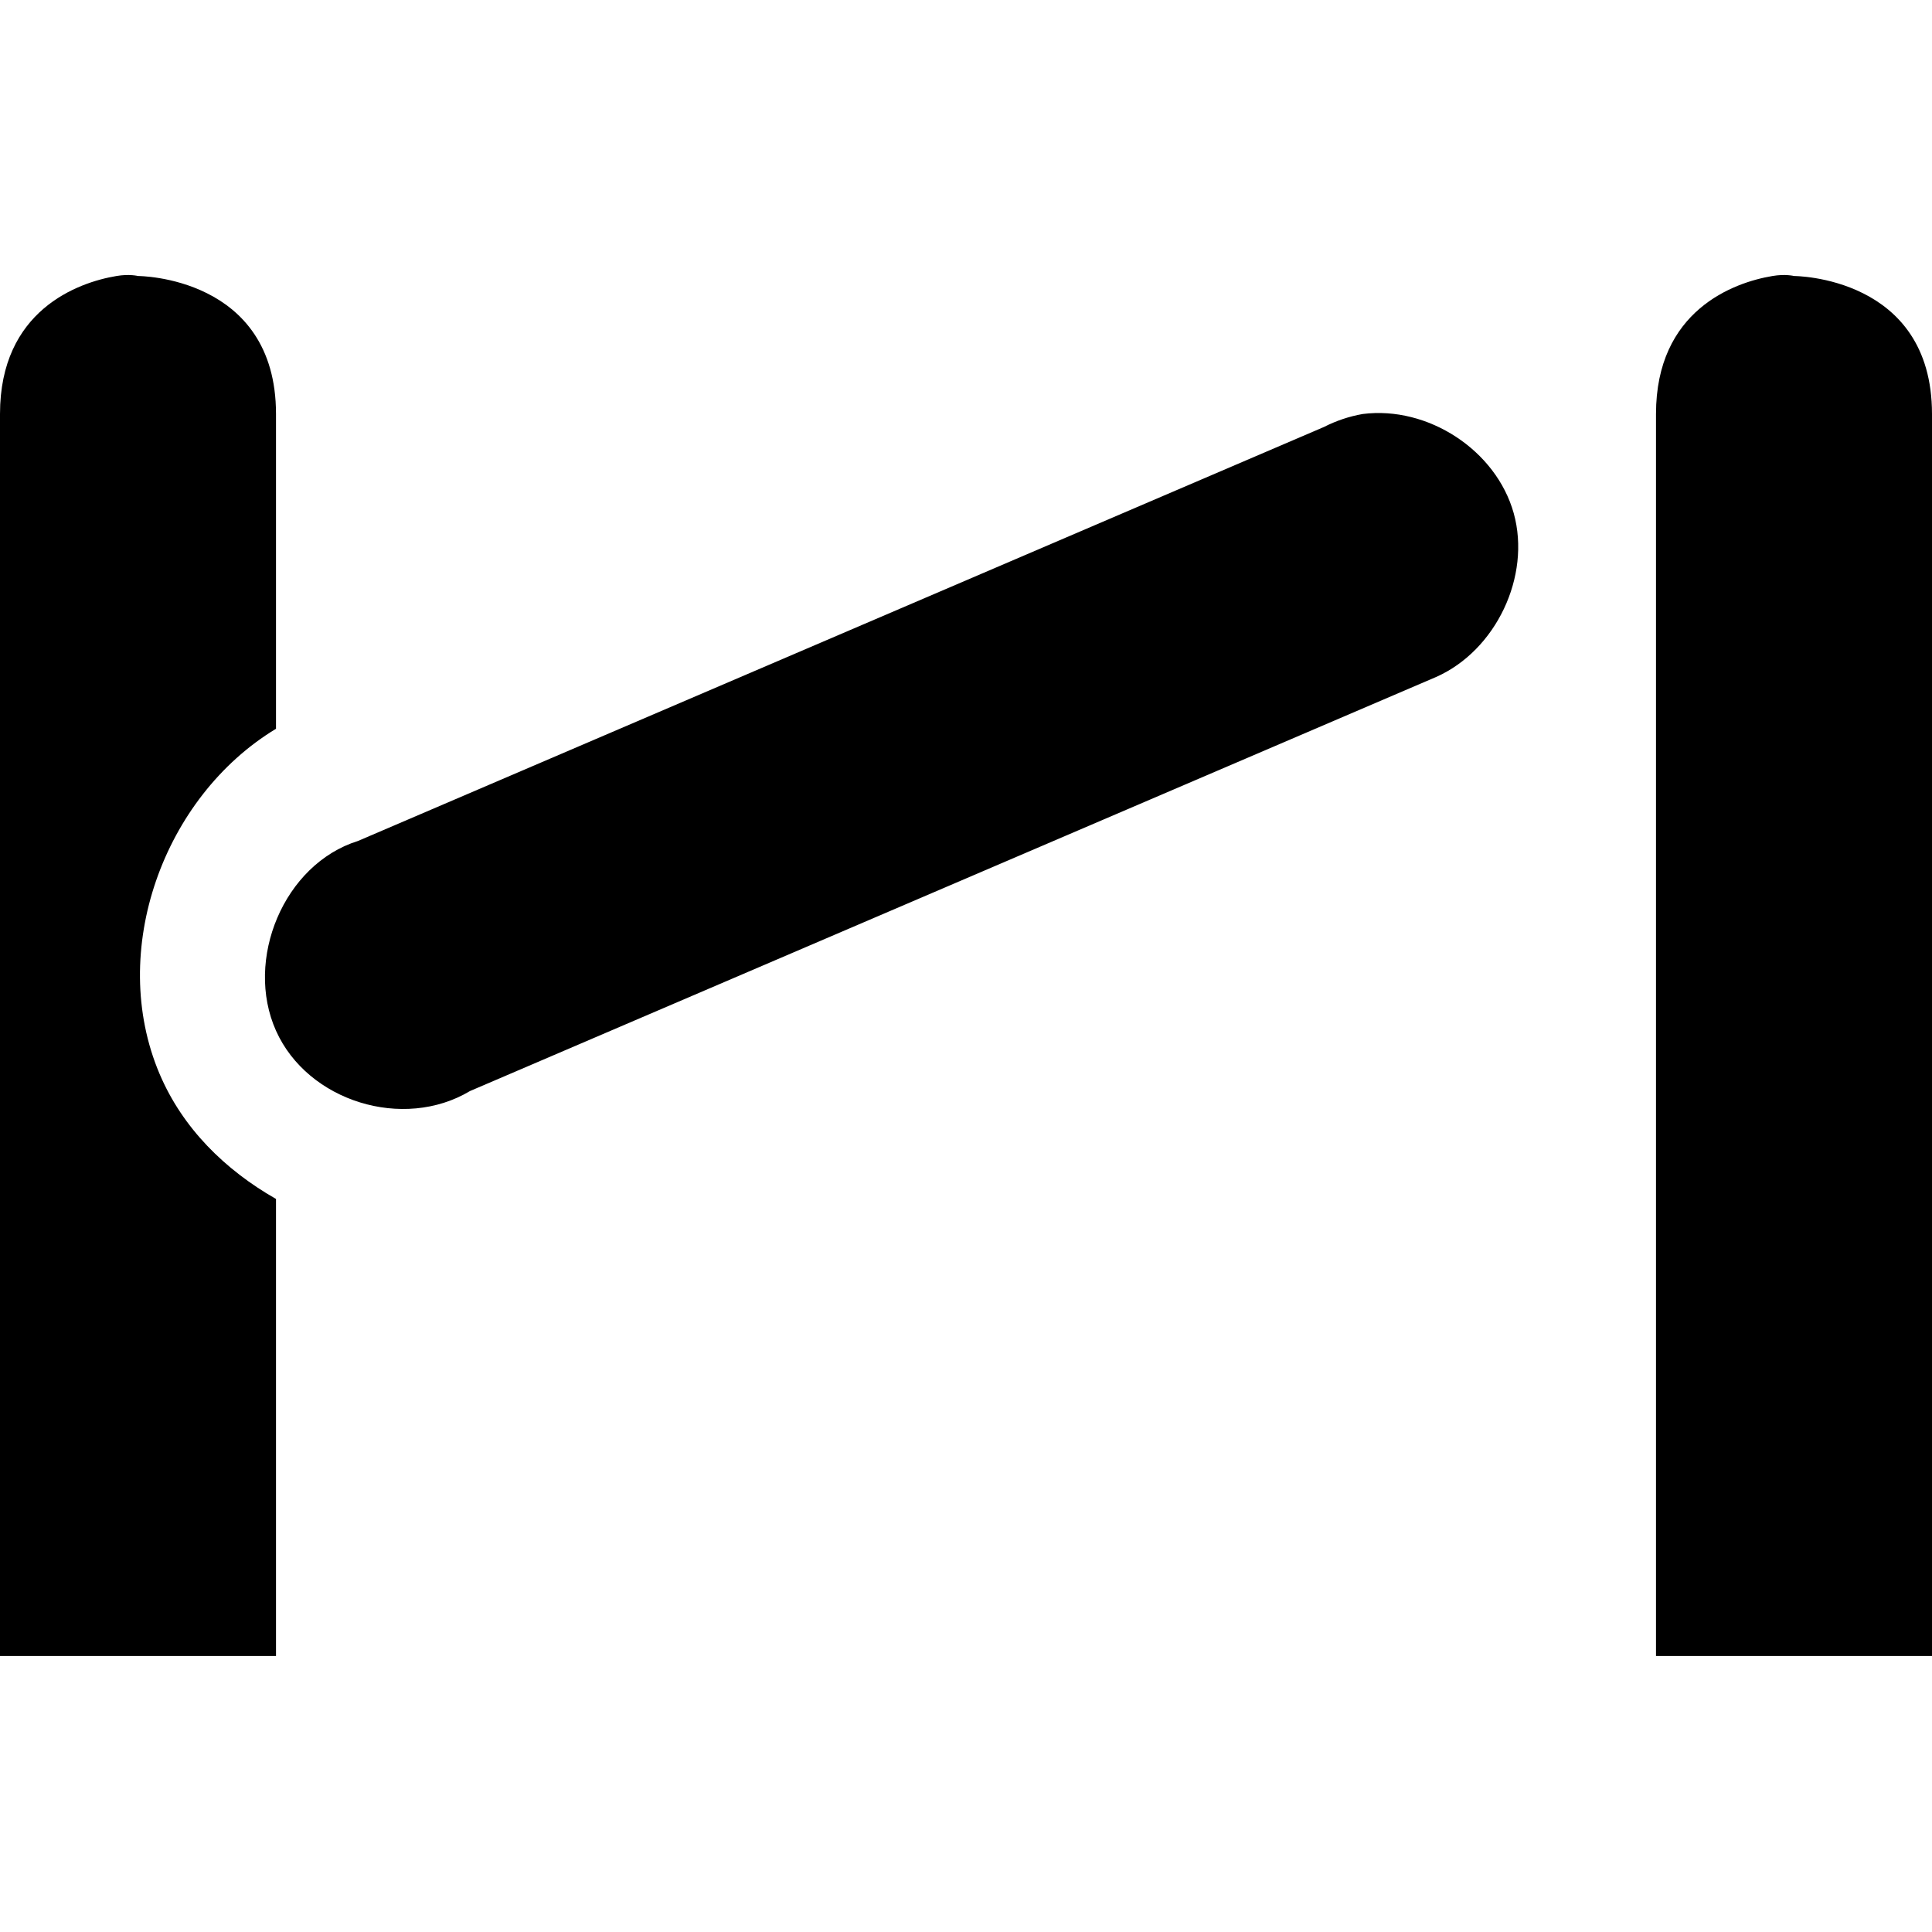 <?xml version="1.0" encoding="UTF-8" standalone="no"?>



<svg 
   xmlns:dc="http://purl.org/dc/elements/1.1/"
   xmlns:cc="http://creativecommons.org/ns#"
   xmlns:rdf="http://www.w3.org/1999/02/22-rdf-syntax-ns#"
   xmlns:svg="http://www.w3.org/2000/svg"
   xmlns="http://www.w3.org/2000/svg"
   version="1.1"
   width="100%"
   height="100%"
   viewBox="0 0 14 14"
   id="svg2">
  <defs
     id="defs6" />
  <rect
     width="14"
     height="14"
     x="0"
     y="0"
     id="canvas"
     style="fill:none;stroke:none;visibility:hidden" />
  <path
     d="M 0.844,2 C 0.562,2.047 0,2.25 0,3 l 0,9 2,0 0,-3.312 C 1.63,8.477 1.323,8.175 1.156,7.781 0.78,6.893 1.183,5.775 2,5.281 L 2,3 C 2,2 1,2 1,2 1,2 0.938,1.984 0.844,2 z m 12,0 C 12.562,2.047 12,2.25 12,3 l 0,9 2,0 0,-9 C 14,2 13,2 13,2 13,2 12.938,1.984 12.844,2 z M 9.875,3 C 9.777,3.017 9.682,3.049 9.594,3.094 l -7,3 C 2.056,6.262 1.77,6.955 2,7.469 2.23,7.982 2.923,8.195 3.406,7.906 l 7,-3 C 10.84,4.714 11.096,4.176 10.969,3.719 10.841,3.261 10.346,2.94 9.875,3 z"
     id="lift-gate"
     style="fill:#000000;fill-opacity:1;stroke:none" />
</svg>